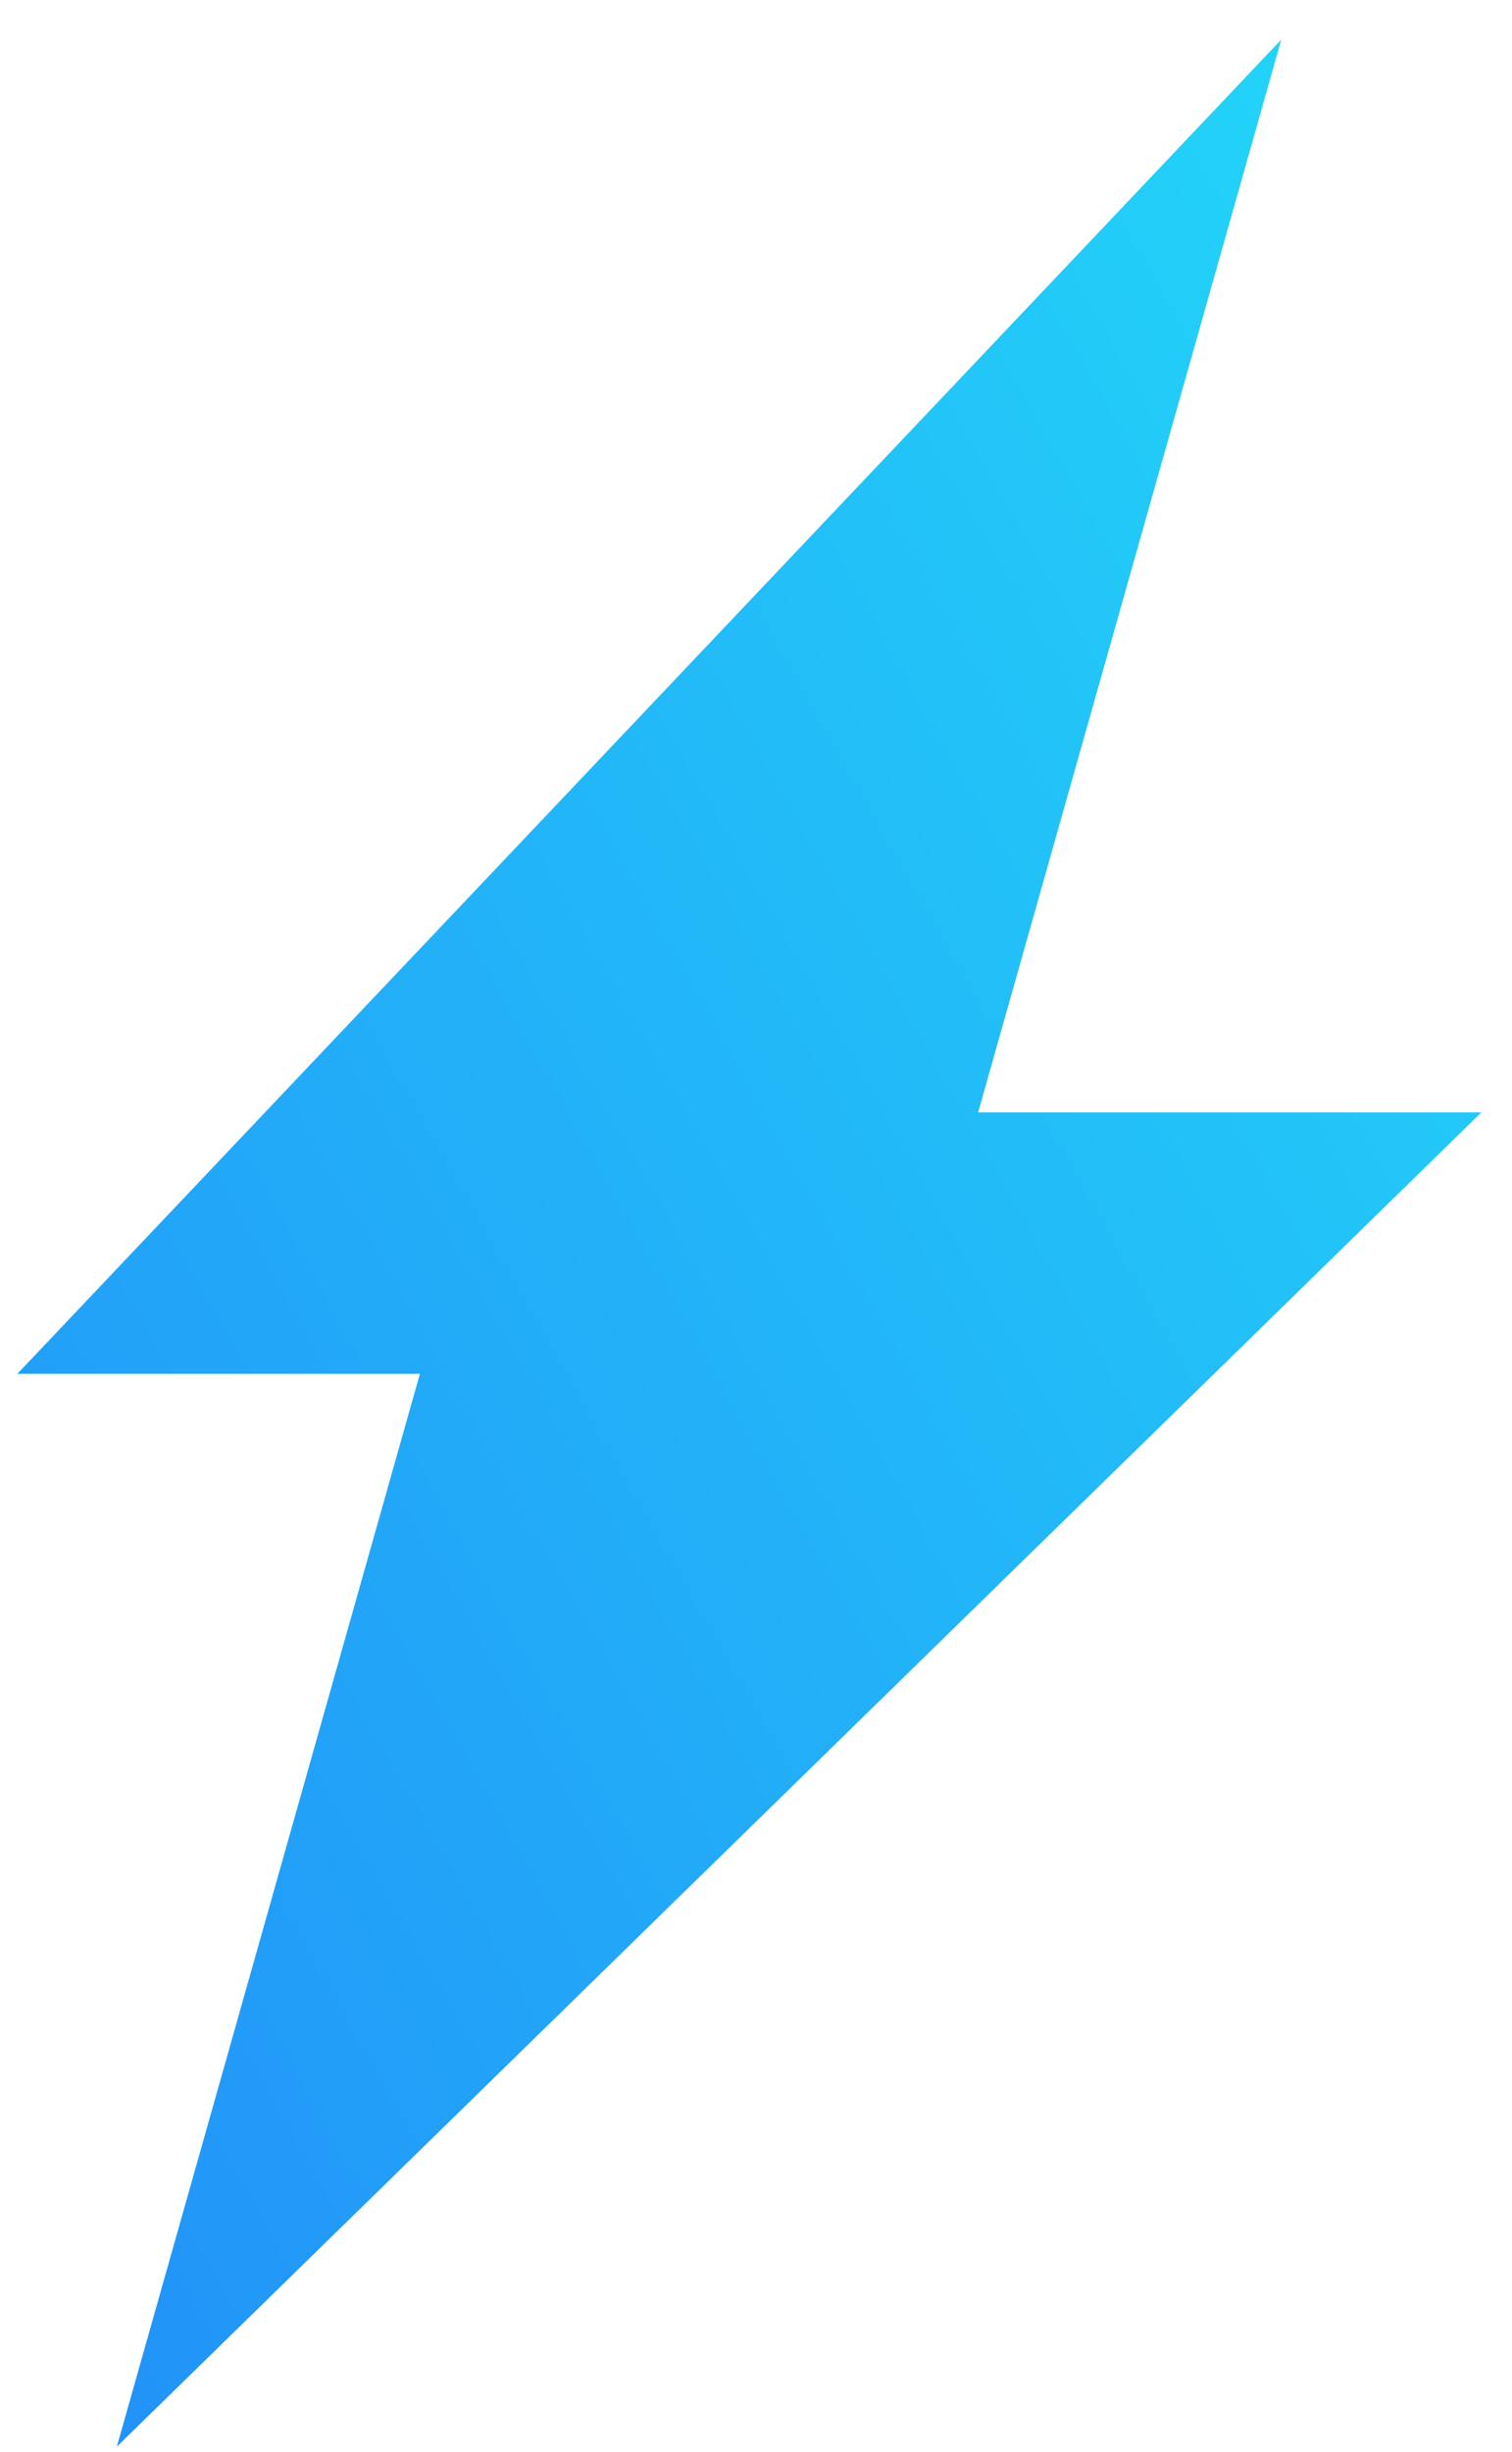 <svg xmlns="http://www.w3.org/2000/svg" width="29" height="47" viewBox="0 0 29 47">
    <defs>
        <linearGradient id="a" x1="0%" y1="95.426%" y2="0%">
            <stop offset="0%" stop-color="#2291F8"/>
            <stop offset="100%" stop-color="#22D9F8"/>
        </linearGradient>
    </defs>
    <path fill="url(#a)" fill-rule="evenodd" d="M36.413 23.324H26.76l5.815-20.566L8.333 28.335h7.721l-5.813 20.566z" transform="translate(-8 -2)"/>
</svg>
